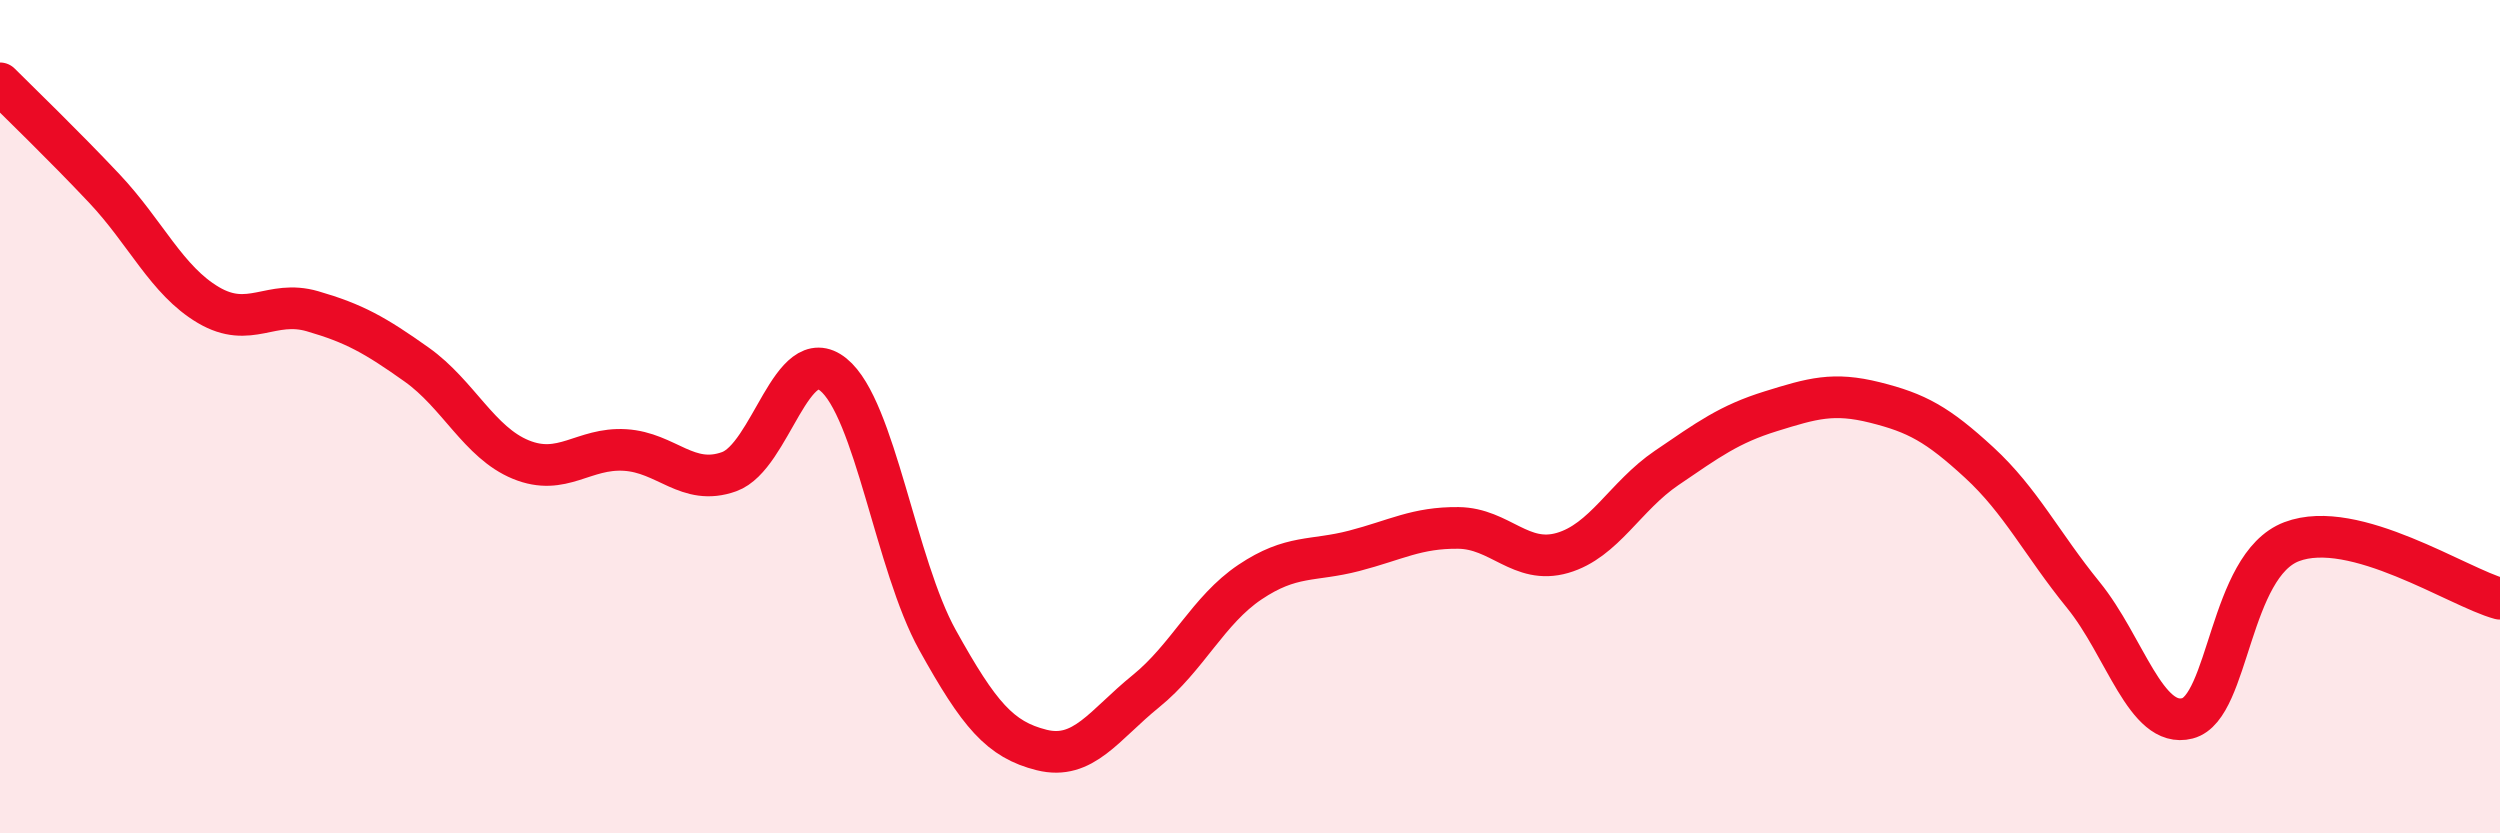 
    <svg width="60" height="20" viewBox="0 0 60 20" xmlns="http://www.w3.org/2000/svg">
      <path
        d="M 0,2 C 0.5,2.5 1.5,3.46 2.5,4.52 C 3.5,5.58 4,6.73 5,7.32 C 6,7.91 6.5,7.18 7.5,7.47 C 8.5,7.76 9,8.04 10,8.75 C 11,9.46 11.5,10.62 12.5,11.03 C 13.5,11.44 14,10.74 15,10.8 C 16,10.86 16.5,11.68 17.5,11.32 C 18.5,10.96 19,8.18 20,8.99 C 21,9.8 21.5,13.56 22.5,15.36 C 23.5,17.16 24,17.75 25,18 C 26,18.25 26.5,17.4 27.5,16.59 C 28.5,15.78 29,14.64 30,13.97 C 31,13.3 31.5,13.48 32.5,13.22 C 33.5,12.96 34,12.66 35,12.67 C 36,12.68 36.5,13.56 37.5,13.27 C 38.5,12.98 39,11.91 40,11.23 C 41,10.55 41.5,10.18 42.5,9.87 C 43.5,9.56 44,9.41 45,9.66 C 46,9.91 46.5,10.18 47.5,11.1 C 48.5,12.02 49,13.05 50,14.28 C 51,15.51 51.5,17.5 52.5,17.24 C 53.5,16.98 53.5,13.57 55,13 C 56.5,12.43 59,14.1 60,14.37L60 20L0 20Z"
        fill="#EB0A25"
        opacity="0.1"
        stroke-linecap="round"
        stroke-linejoin="round"
      />
      <path
        d="M 0,2 C 0.5,2.5 1.5,3.46 2.5,4.52 C 3.5,5.58 4,6.73 5,7.32 C 6,7.91 6.5,7.18 7.5,7.47 C 8.5,7.76 9,8.04 10,8.75 C 11,9.46 11.5,10.62 12.5,11.03 C 13.5,11.44 14,10.74 15,10.8 C 16,10.86 16.5,11.68 17.5,11.32 C 18.5,10.96 19,8.18 20,8.99 C 21,9.8 21.5,13.56 22.5,15.36 C 23.5,17.16 24,17.75 25,18 C 26,18.25 26.5,17.4 27.5,16.59 C 28.5,15.78 29,14.64 30,13.97 C 31,13.3 31.5,13.48 32.5,13.22 C 33.5,12.96 34,12.66 35,12.67 C 36,12.68 36.5,13.56 37.5,13.27 C 38.5,12.98 39,11.91 40,11.23 C 41,10.55 41.5,10.18 42.5,9.87 C 43.5,9.56 44,9.41 45,9.66 C 46,9.91 46.5,10.18 47.5,11.1 C 48.5,12.02 49,13.05 50,14.28 C 51,15.51 51.5,17.5 52.5,17.24 C 53.5,16.98 53.5,13.57 55,13 C 56.5,12.43 59,14.1 60,14.37"
        stroke="#EB0A25"
        stroke-width="1"
        fill="none"
        stroke-linecap="round"
        stroke-linejoin="round"
      />
    </svg>
  